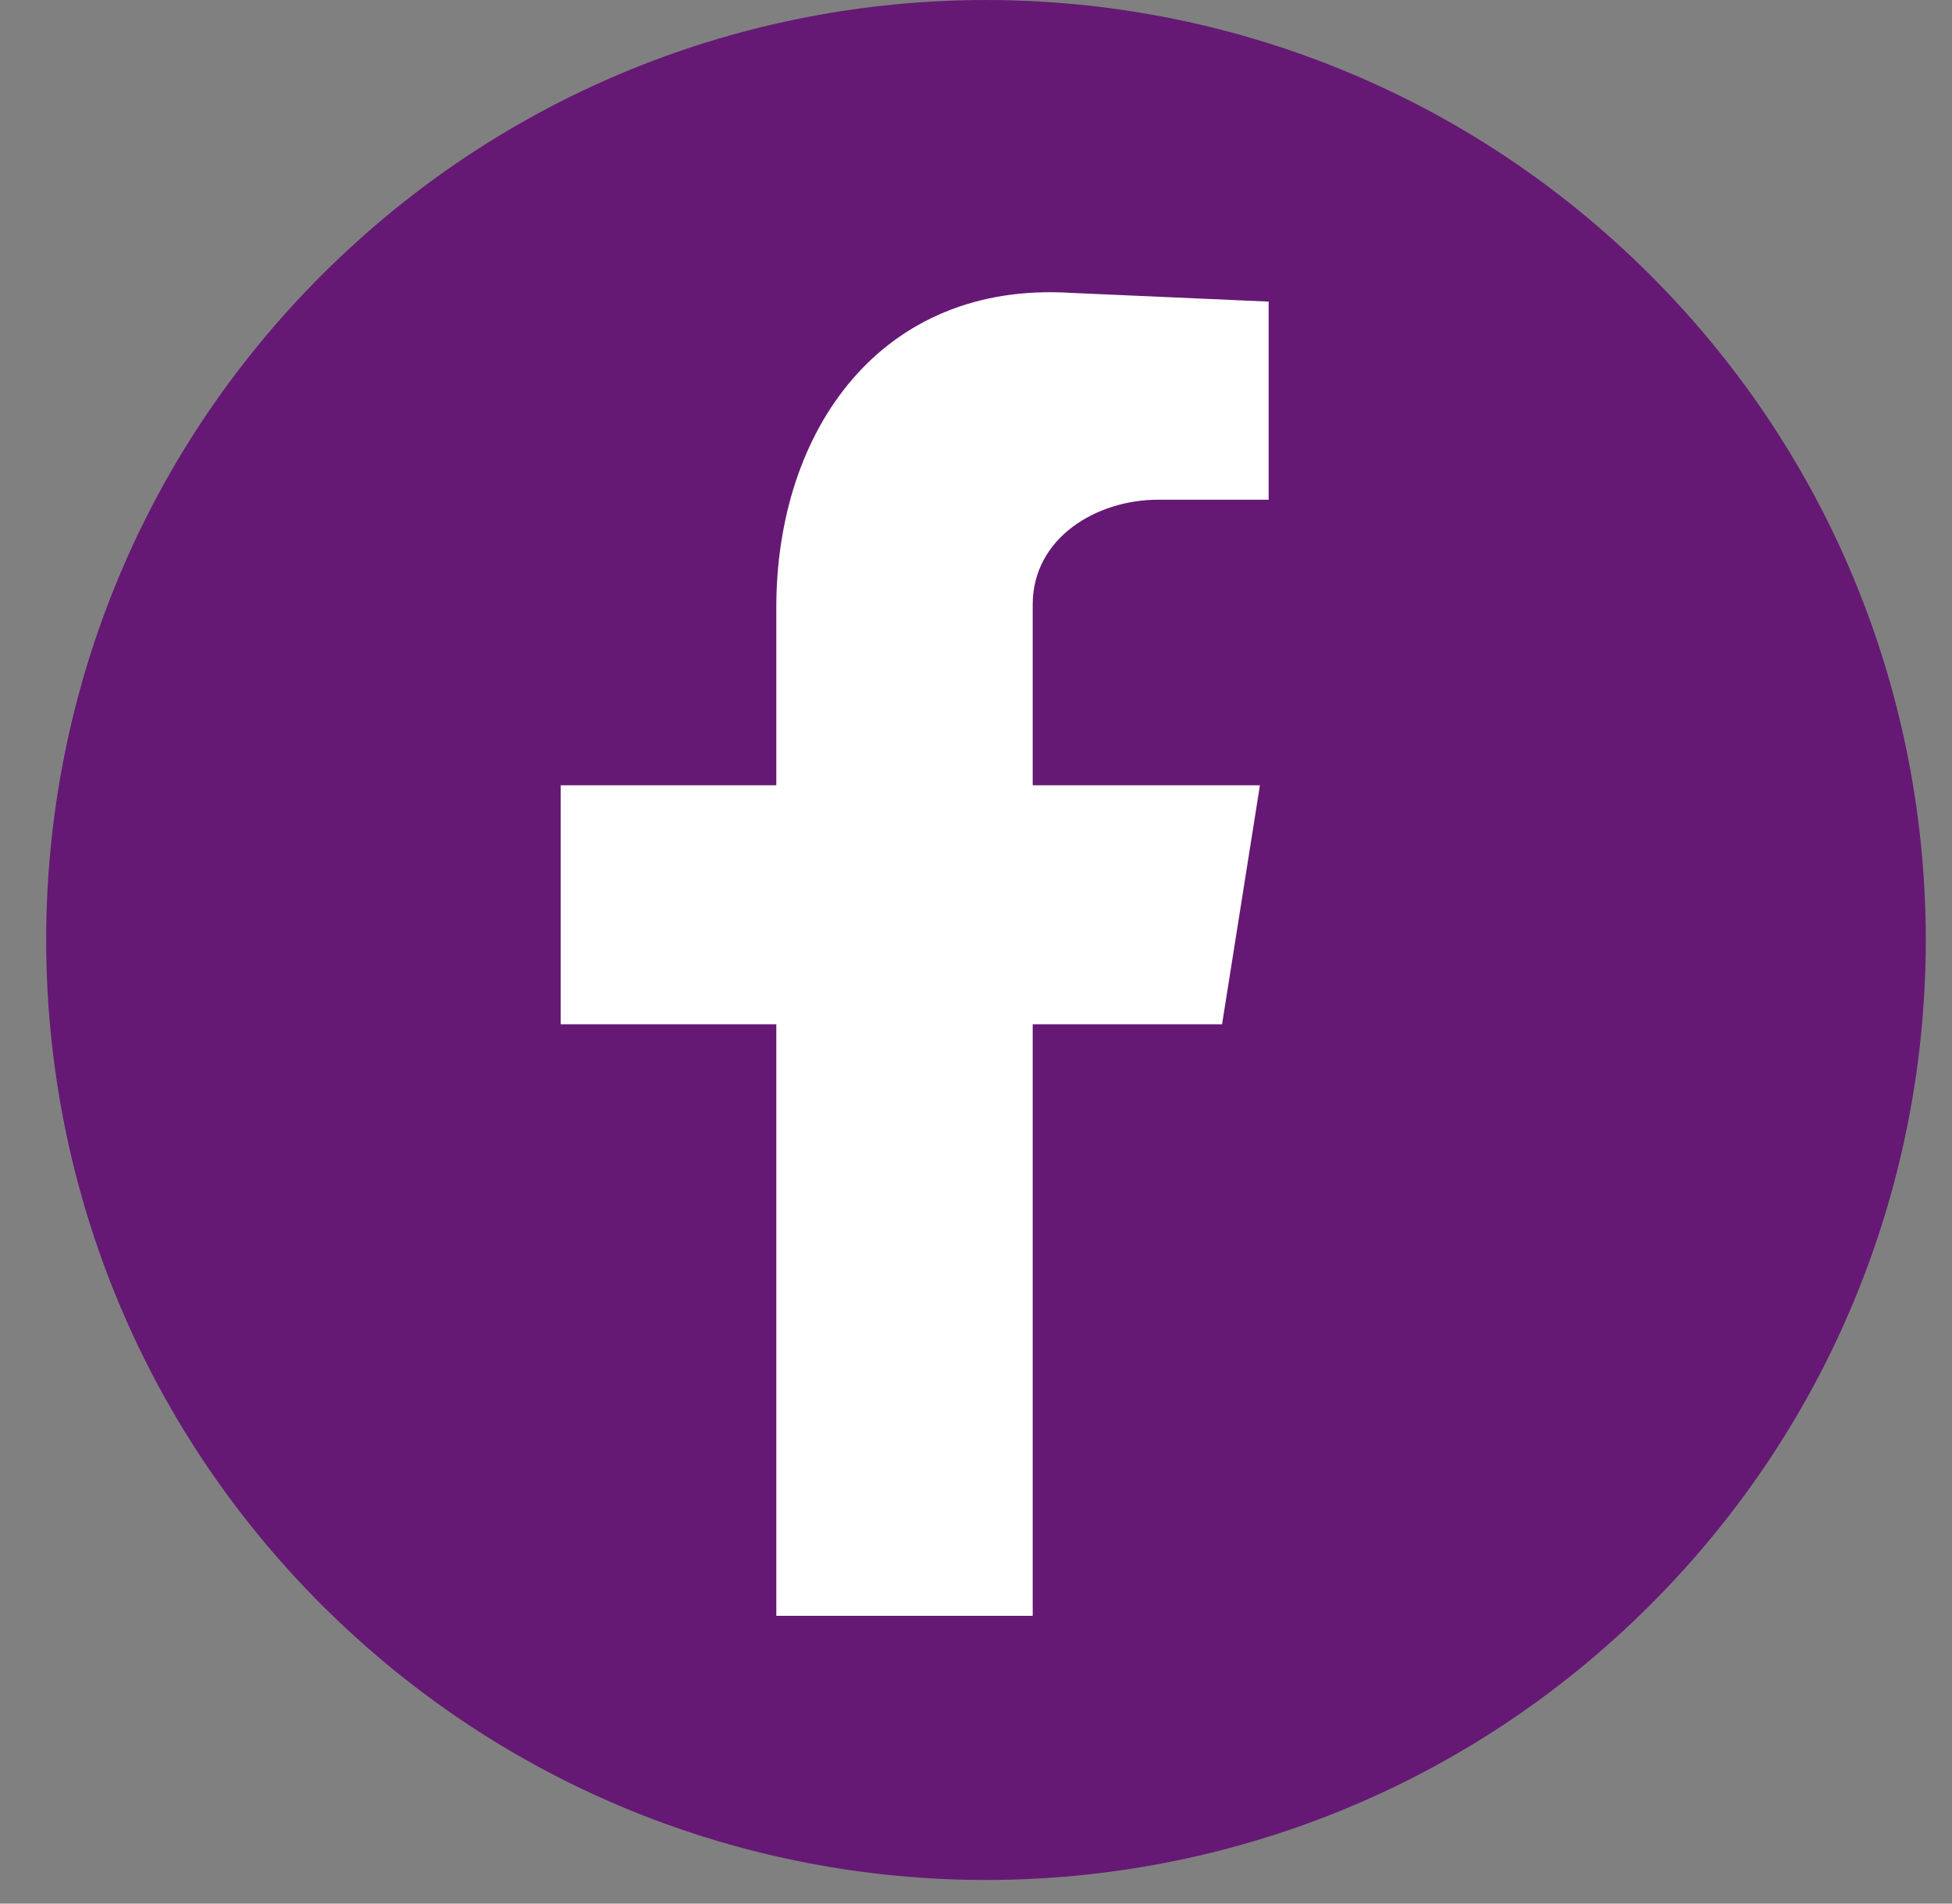 <svg width="40" height="39" viewBox="0 0 40 39" fill="none" xmlns="http://www.w3.org/2000/svg">
<rect x="0" y="0" width="40" height="39" fill="#808080" stroke="none"/>
<g clip-path="url(#clip0_988_43)">
<path d="M33.822 32.875C41.343 25.355 41.343 13.161 33.822 5.641C26.301 -1.88 14.108 -1.88 6.587 5.641C-0.934 13.161 -0.934 25.355 6.587 32.875C14.108 40.396 26.301 40.396 33.822 32.875Z" fill="#651974"/>
<path fill-rule="evenodd" clip-rule="evenodd" d="M15.908 33.104H21.162V20.985H25.042L25.818 16.089H21.162V12.387C21.162 11.014 22.475 10.238 23.728 10.238H25.997V6.179L21.938 6C18.057 5.761 15.908 8.805 15.908 12.447V16.089H11.49V20.985H15.908V33.104Z" fill="white"/>
</g>
<defs>
<clipPath id="clip0_988_43">
<rect width="38.515" height="38.515" fill="white" transform="translate(0.946)"/>
</clipPath>
</defs>
</svg>
